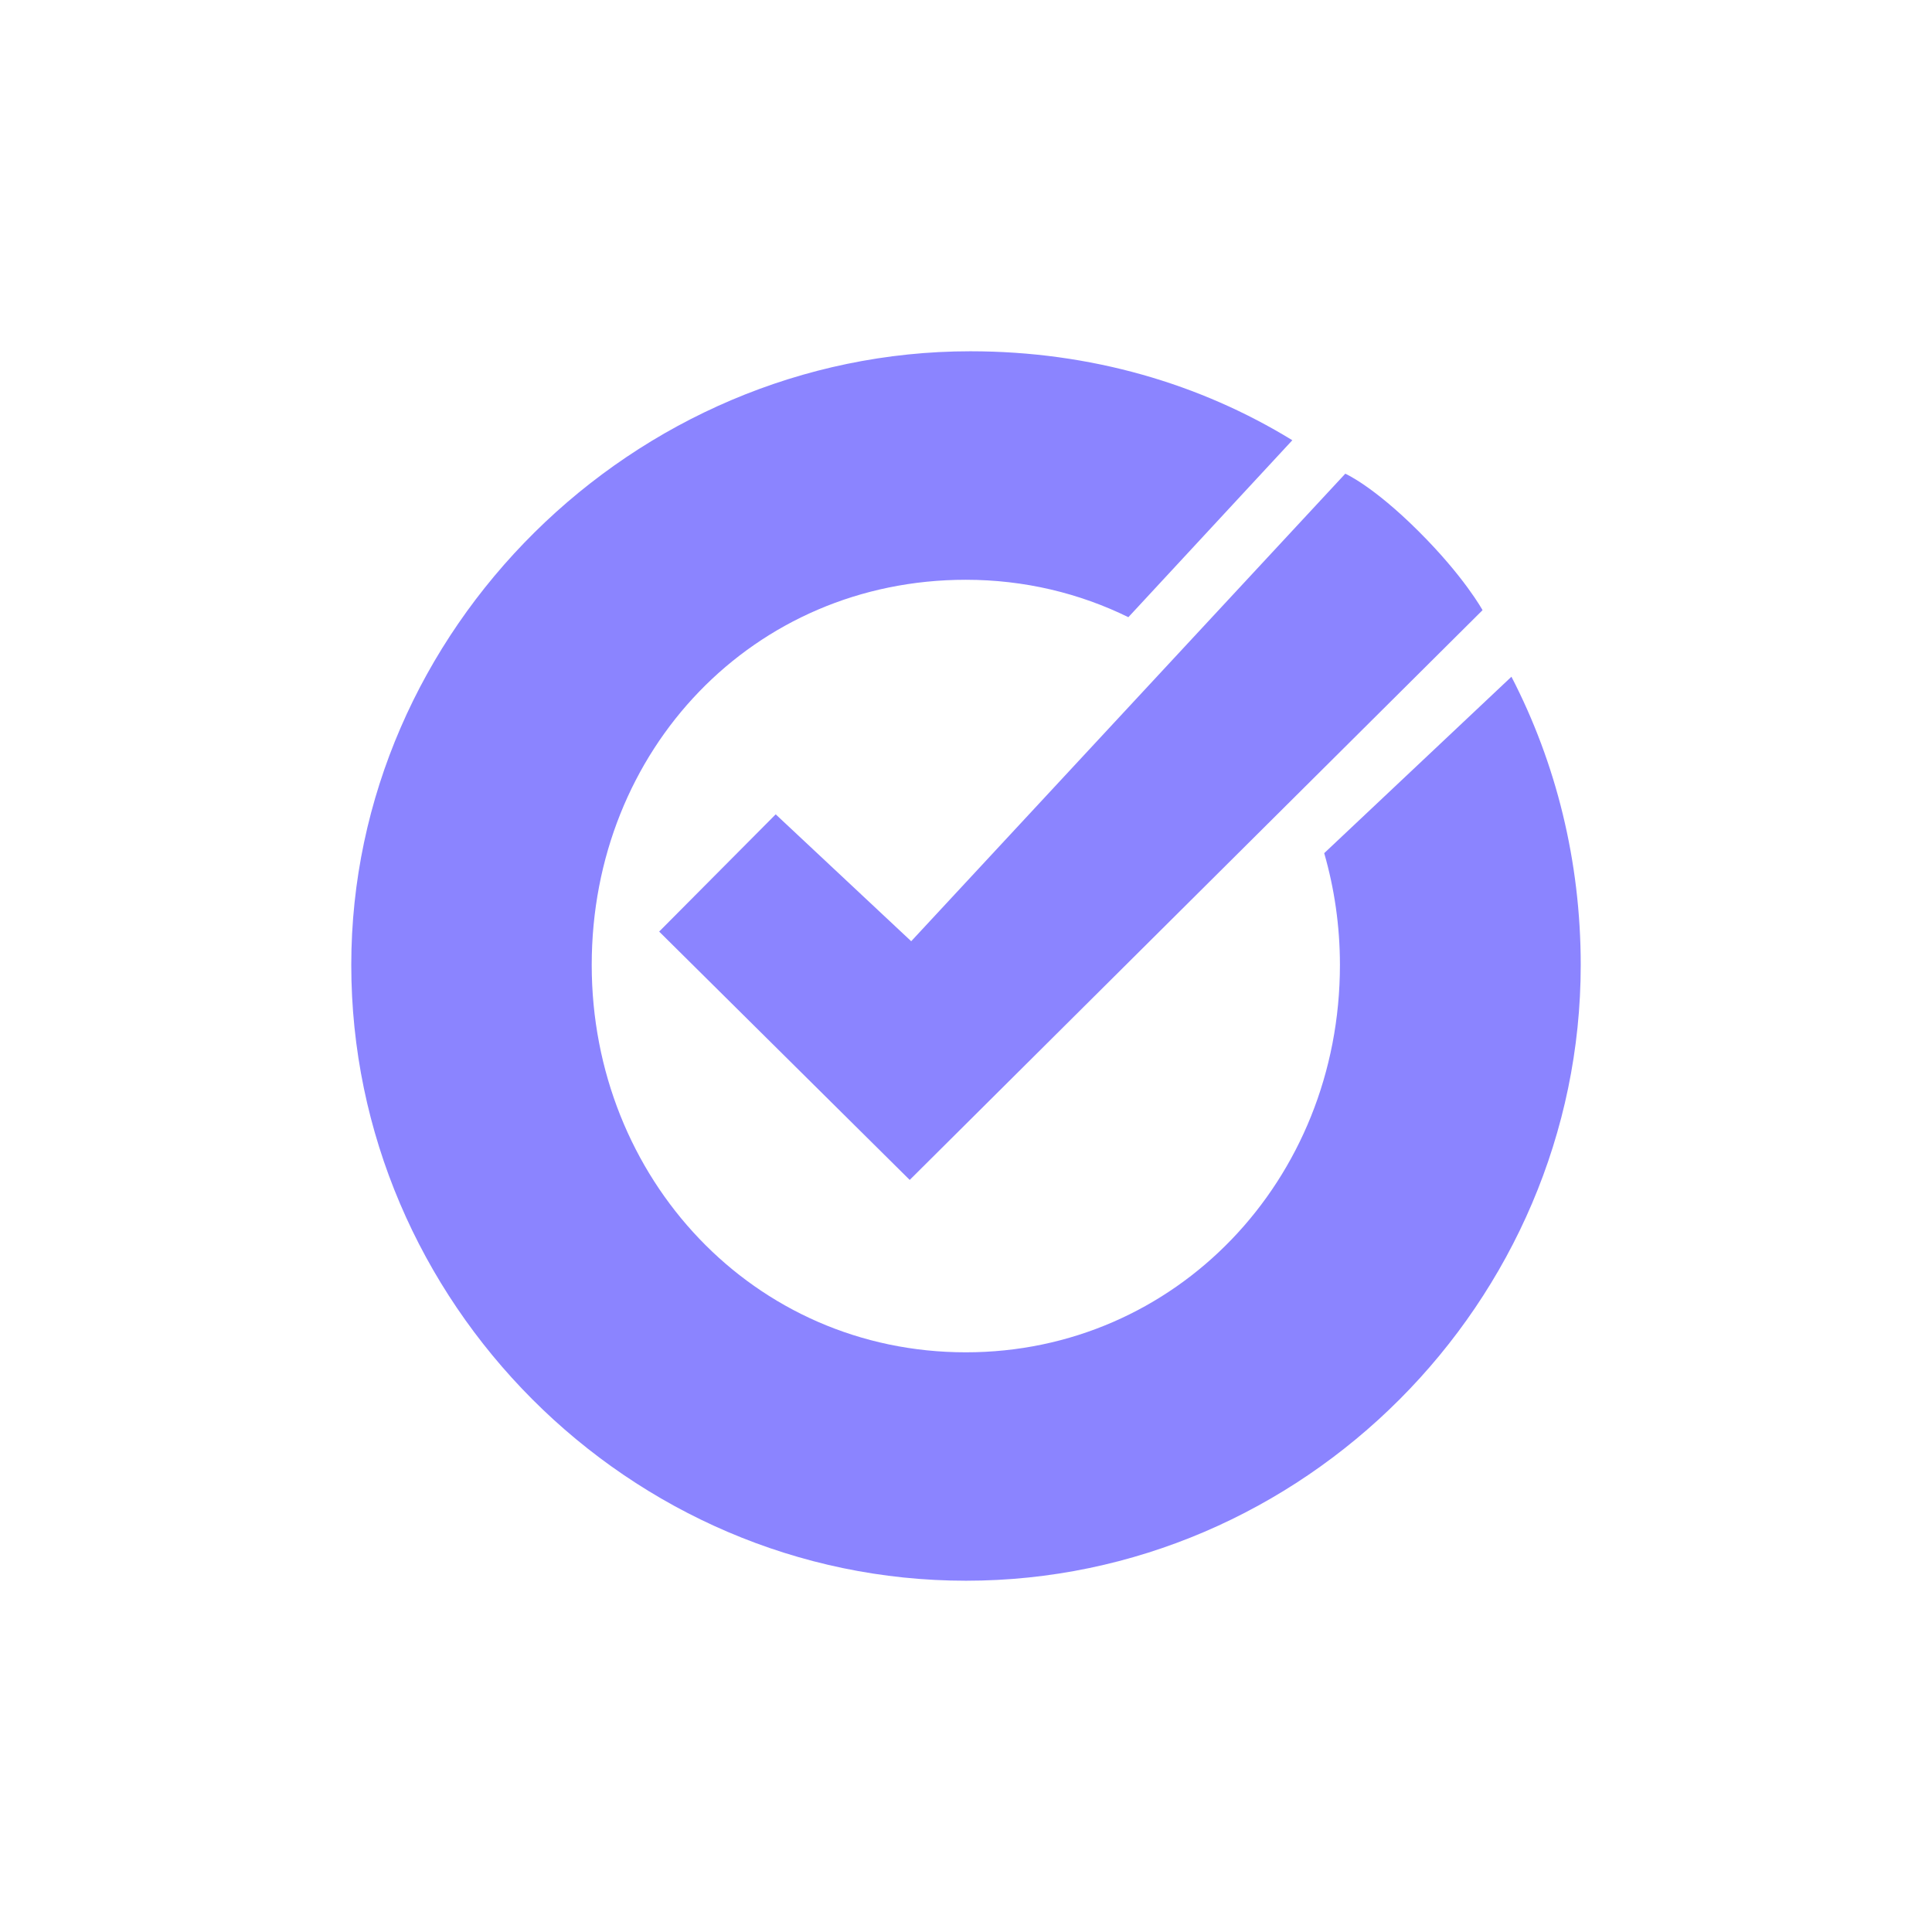 <svg width="22" height="22" viewBox="0 0 22 22" fill="none" xmlns="http://www.w3.org/2000/svg">
<path d="M7.506 10.608L8.833 9.273L10.376 10.718L15.319 5.394C15.319 5.394 15.632 5.53 16.152 6.048C16.673 6.566 16.882 6.948 16.882 6.948L10.359 13.436L7.506 10.608Z" fill="#8B84FF"/>
<path d="M18 10.988C18 14.828 14.836 18 11 18C7.164 18 4 14.828 4 10.988C4 7.172 7.213 4 11.05 4C12.422 4 13.669 4.371 14.716 5.013L12.849 7.028C12.292 6.755 11.665 6.602 10.998 6.602C8.581 6.602 6.738 8.536 6.738 10.988C6.738 13.417 8.581 15.399 10.998 15.399C13.389 15.399 15.258 13.441 15.258 10.988C15.258 10.545 15.195 10.118 15.079 9.715L17.211 7.706C17.719 8.688 18 9.807 18 10.988Z" fill="#8B84FF"/>
</svg>
